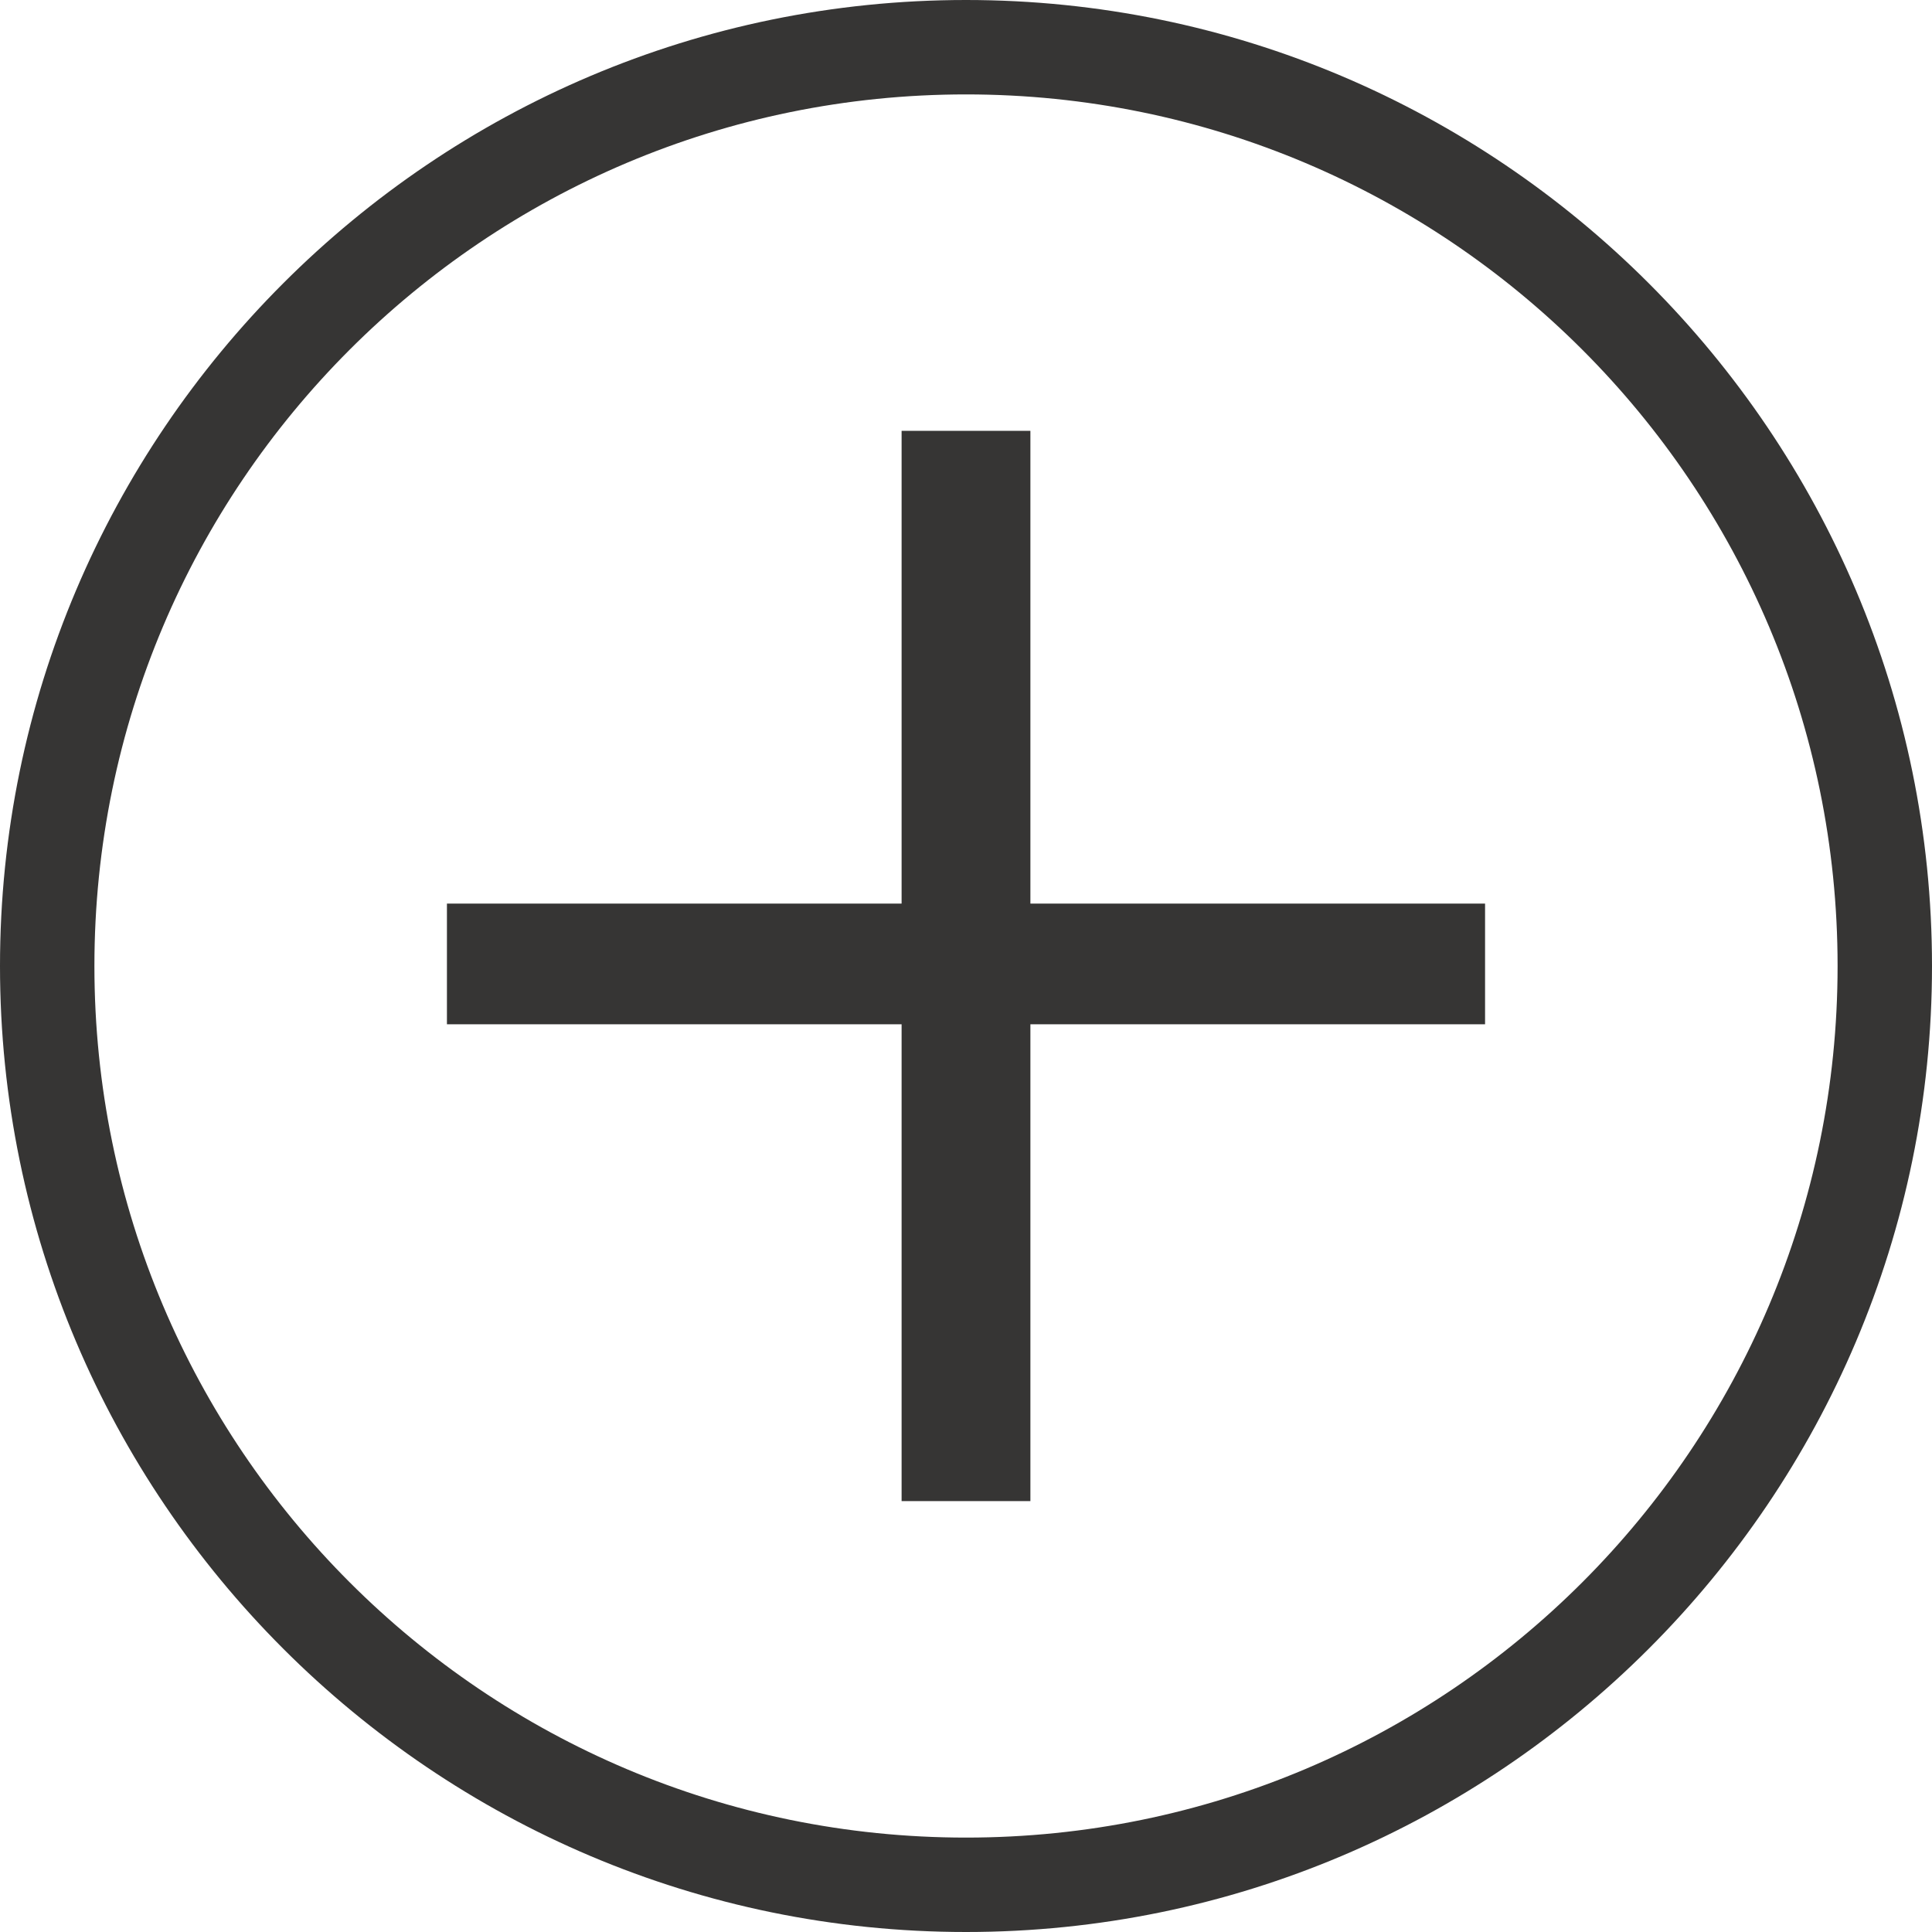 <?xml version="1.0" encoding="utf-8"?>
<!-- Generator: Adobe Illustrator 21.1.0, SVG Export Plug-In . SVG Version: 6.00 Build 0)  -->
<svg version="1.1" id="Layer_1" xmlns="http://www.w3.org/2000/svg" xmlns:xlink="http://www.w3.org/1999/xlink" x="0px" y="0px"
	 viewBox="0 0 30 30" enable-background="new 0 0 30 30" xml:space="preserve">
<g>
	<g>
		<g>
			<path fill="#363534" d="M15,1.466c7.474,0,13.534,6.059,13.534,13.534c0,7.474-6.059,13.534-13.534,13.534
				C7.525,28.534,1.466,22.475,1.466,15C1.466,7.525,7.525,1.466,15,1.466 M15,0C6.729,0,0,6.729,0,15s6.729,15,15,15
				c8.271,0,15-6.729,15-15S23.271,0,15,0L15,0z"/>
		</g>
	</g>
	<g>
		<path fill="#363534" d="M16,6.69v7.341h7.06v1.874H16v7.404H14v-7.404H6.94v-1.874H14V6.69H16z"/>
	</g>
</g>
</svg>
